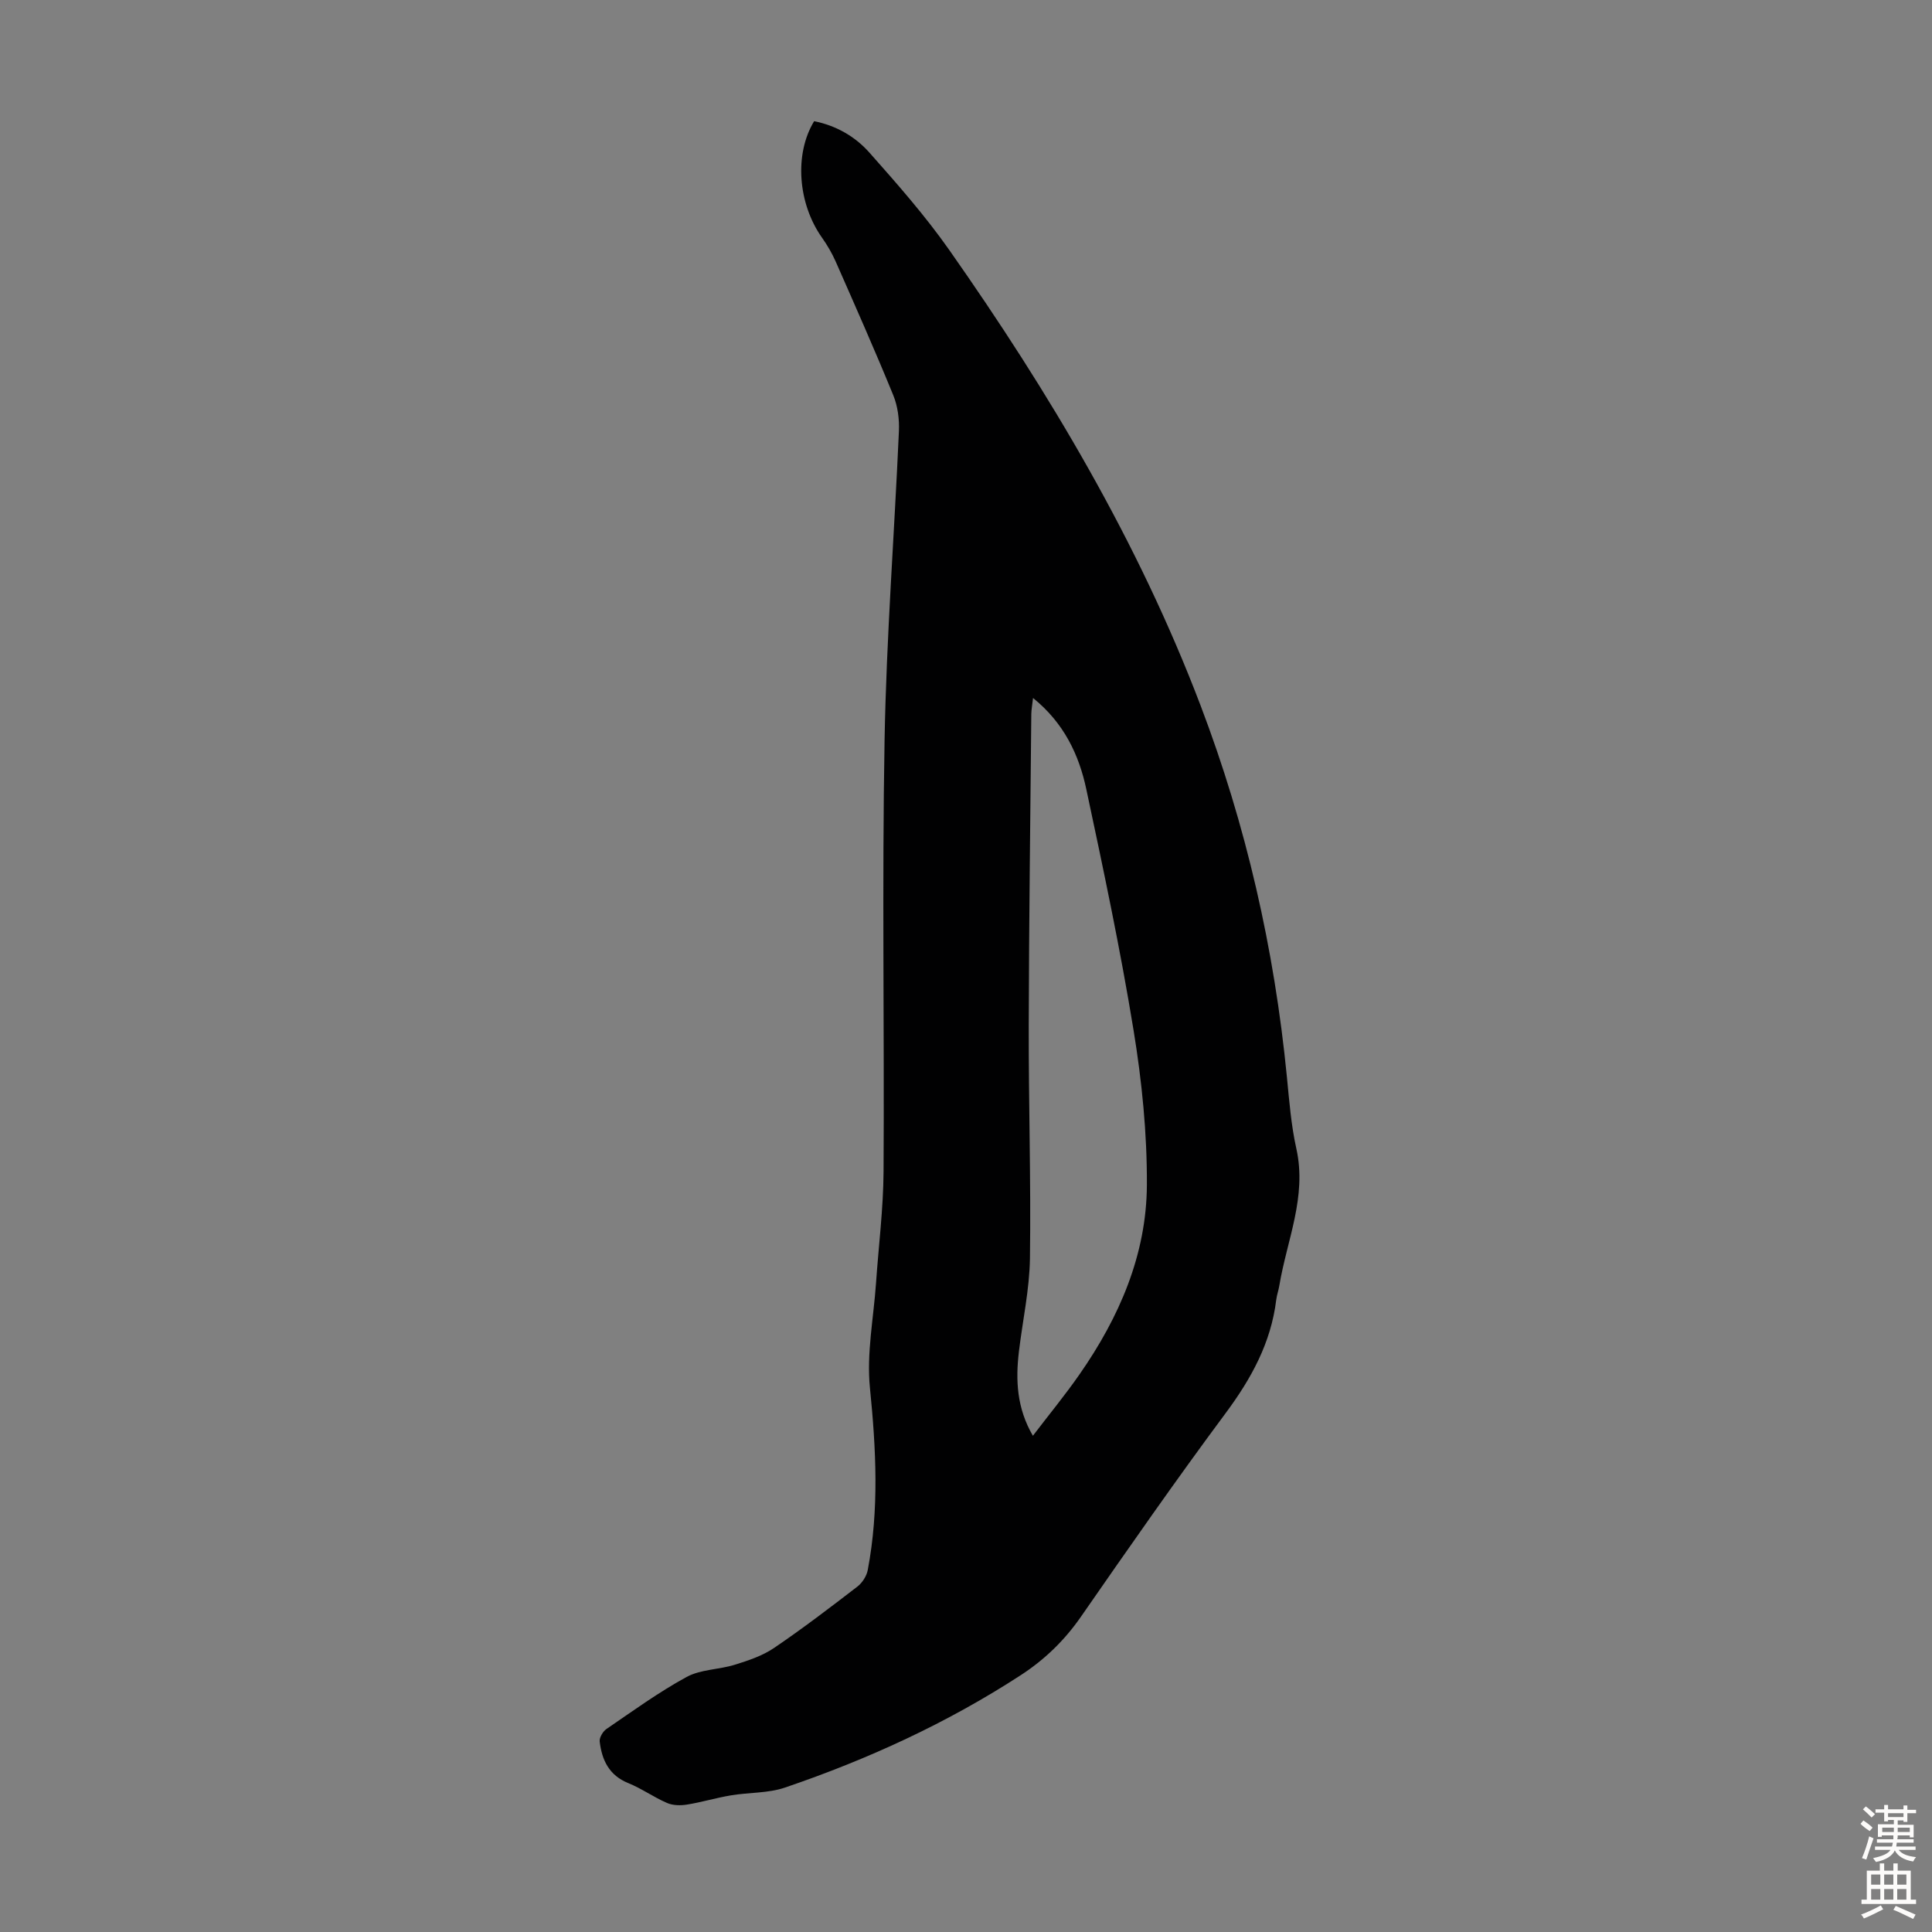 <svg enable-background="new 0 0 400 400" viewBox="0 0 400 400" xmlns="http://www.w3.org/2000/svg"><rect x="0" y="0" width="400" height="400" fill="#808080" stroke="none"/><path d="m168.56 25.09c4.5.9 8.46 3.14 11.42 6.48 5.77 6.5 11.56 13.08 16.55 20.18 20.74 29.54 39.13 60.39 52.03 94.3 9.45 24.83 15.28 50.43 17.87 76.83.49 5.01.88 10.07 1.97 14.96 2.21 9.94-1.97 18.94-3.53 28.33-.16.99-.52 1.95-.64 2.95-1.09 8.91-5.18 16.33-10.49 23.48-10.27 13.82-20.12 27.97-29.94 42.12-3.39 4.89-7.5 8.87-12.41 12.07-15.26 9.93-31.69 17.46-48.88 23.31-3.5 1.19-7.46.98-11.18 1.61-3.06.51-6.05 1.42-9.1 1.91-1.34.22-2.93.19-4.14-.34-2.75-1.19-5.25-2.99-8.02-4.11-3.98-1.61-5.46-4.78-5.91-8.61-.09-.82.66-2.08 1.4-2.59 5.45-3.72 10.82-7.63 16.59-10.77 2.92-1.59 6.69-1.51 9.97-2.53 2.8-.87 5.72-1.84 8.11-3.46 5.92-4.01 11.62-8.37 17.29-12.73 1.01-.78 1.91-2.18 2.14-3.43 2.38-12.54 1.72-25.05.45-37.71-.72-7.11.76-14.45 1.26-21.68.53-7.69 1.51-15.37 1.56-23.07.18-29.77-.32-59.55.21-89.31.38-21.35 2.03-42.68 2.97-64.02.11-2.46-.24-5.15-1.16-7.41-3.8-9.31-7.88-18.5-11.93-27.7-.76-1.72-1.73-3.38-2.81-4.91-5.03-7.08-5.8-17.35-1.65-24.15zm45.32 119.42c-.18 1.6-.35 2.47-.36 3.34-.2 21.46-.48 42.91-.53 64.37-.04 16.09.47 32.19.25 48.28-.09 6.44-1.51 12.86-2.28 19.29-.71 5.94-.46 11.73 2.89 17.47 3.37-4.42 6.7-8.46 9.68-12.75 8.2-11.78 13.85-24.74 13.92-39.19.05-10.66-1.03-21.44-2.75-31.97-2.73-16.74-6.25-33.35-9.79-49.94-1.52-7.15-4.62-13.71-11.03-18.9z" fill="#010102"/><g fill="#fcfbfa"><path d="m385.2 377.6.6-.7c.6.4 1.3.9 1.9 1.5l-.6.7c-.8-.5-1.4-1-1.9-1.5zm.3 7.1c.6-1.4 1.1-2.9 1.5-4.5.3.1.6.3.9.4-.5 1.4-1 2.9-1.5 4.4zm.2-10.1.6-.6c.7.5 1.3 1.1 1.9 1.6l-.7.7c-.6-.6-1.2-1.2-1.8-1.7zm8.4-.8h.8v.9h1.8v.7h-1.8v1.8h-.8v-.3h-1.2v.9h3.3v2.6h-.8v-.4h-2.5c0 .3 0 .6-.1.8h3.4v.7h-3.5c0 .3-.1.6-.1.8h4v.7h-3.5c.7.9 1.9 1.3 3.6 1.5-.2.2-.4.5-.6.9-1.9-.3-3.2-1.1-3.8-2.3-.5 1.1-1.8 2-3.9 2.4-.2-.3-.4-.5-.6-.8 1.9-.4 3.1-.9 3.6-1.7h-3.2v-.7h3.5c.1-.2.1-.5.2-.8h-3.3v-.7h3.4c0-.2 0-.5 0-.8h-2.4v.3h-.8v-2.6h3.3v-.9h-1.2v.3h-.8v-1.8h-1.8v-.7h1.8v-.9h.8v.9h3.2zm-4.4 5.5h2.4c0-.3 0-.6 0-.9h-2.4zm1.2-3.1h3.2v-.8h-3.2zm4.4 2.2h-2.4v.9h2.5v-.9z"/><path d="m389.2 385.8h.9v1.5h1.9v-1.5h.9v1.5h2.7v6h1.1v.9h-11.3v-.9h1.1v-6h2.7zm.2 8.7.5.8c-1.2.6-2.5 1.3-4 1.9-.2-.3-.3-.6-.6-.8 1.6-.6 3-1.3 4.1-1.9zm-2-4.3h1.9v-2.1h-1.9zm0 3.1h1.9v-2.2h-1.9zm2.7-3.1h1.9v-2.1h-1.9zm0 3.1h1.9v-2.2h-1.9zm2.4 1.3c1.4.6 2.7 1.2 4.1 1.8l-.5.9c-1.5-.7-2.8-1.4-4.1-1.9zm2.2-6.5h-1.9v2.1h1.9zm-1.9 5.2h1.9v-2.2h-1.9z"/></g></svg>